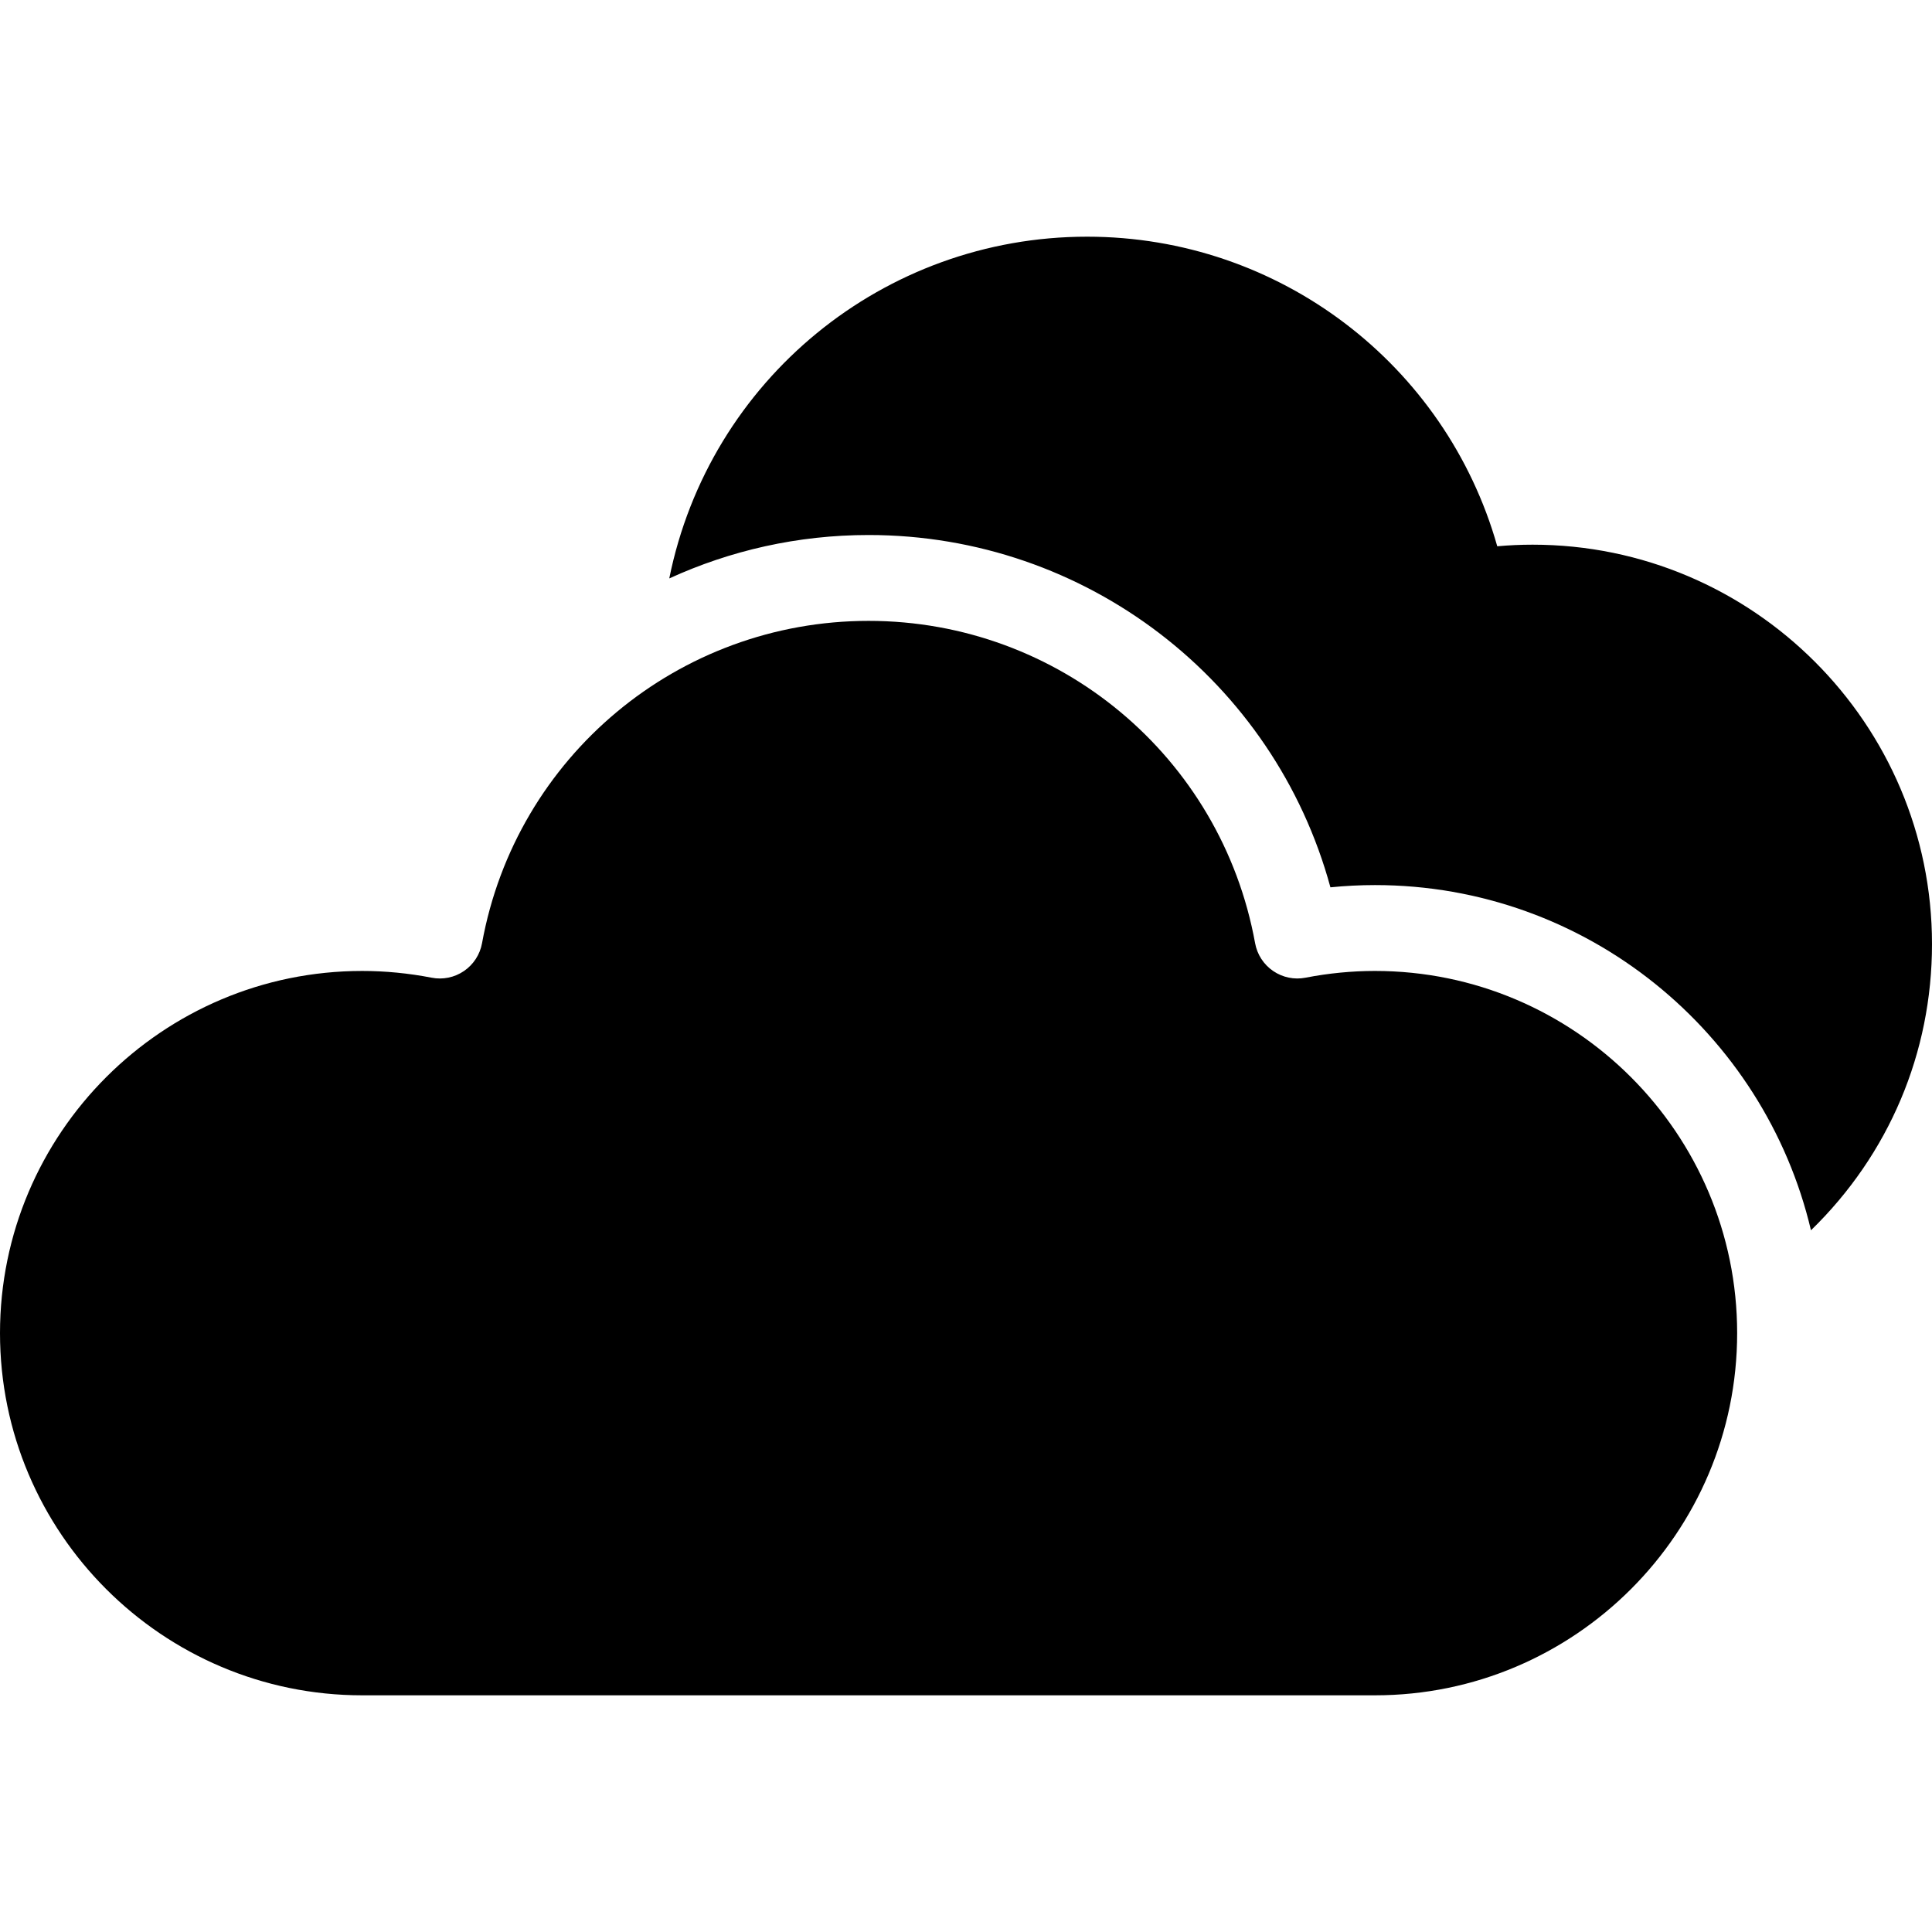 <?xml version="1.0" encoding="iso-8859-1"?>
<!-- Uploaded to: SVG Repo, www.svgrepo.com, Generator: SVG Repo Mixer Tools -->
<svg fill="#000000" height="800px" width="800px" version="1.1" id="Layer_1" xmlns="http://www.w3.org/2000/svg" xmlns:xlink="http://www.w3.org/1999/xlink" 
	 viewBox="0 0 297 297" xml:space="preserve">
<g>
	<g>
		<g>
			<path d="M235.607,83.732c-1.809,0-3.625,0.081-5.439,0.244c-7.909-27.924-33.486-47.592-63.052-47.592
				c-31.28,0-58.08,22.019-64.231,52.535c9.374-4.291,19.762-6.674,30.638-6.674c33.452,0,62.357,22.424,70.999,54.16
				c2.284-0.229,4.572-0.345,6.848-0.345c32.538,0,59.859,22.687,67.025,53.068C290.392,177.461,297,161.838,297,145.124
				C297,111.273,269.459,83.732,235.607,83.732z"/>
			<path d="M211.37,149.26c-3.546,0-7.135,0.349-10.67,1.036c-1.726,0.342-3.527-0.033-4.984-1.029
				c-1.458-0.995-2.456-2.533-2.771-4.269c-5.213-28.712-30.204-49.553-59.422-49.553s-54.209,20.84-59.422,49.553
				c-0.315,1.736-1.313,3.274-2.77,4.27c-1.457,0.997-3.252,1.371-4.984,1.029c-3.535-0.687-7.125-1.036-10.67-1.036
				C24.976,149.261,0,174.237,0,204.937s24.976,55.678,55.677,55.678H211.37c30.701,0,55.677-24.977,55.677-55.678
				S242.071,149.26,211.37,149.26z"/>
		</g>
	</g>
</g>
</svg>